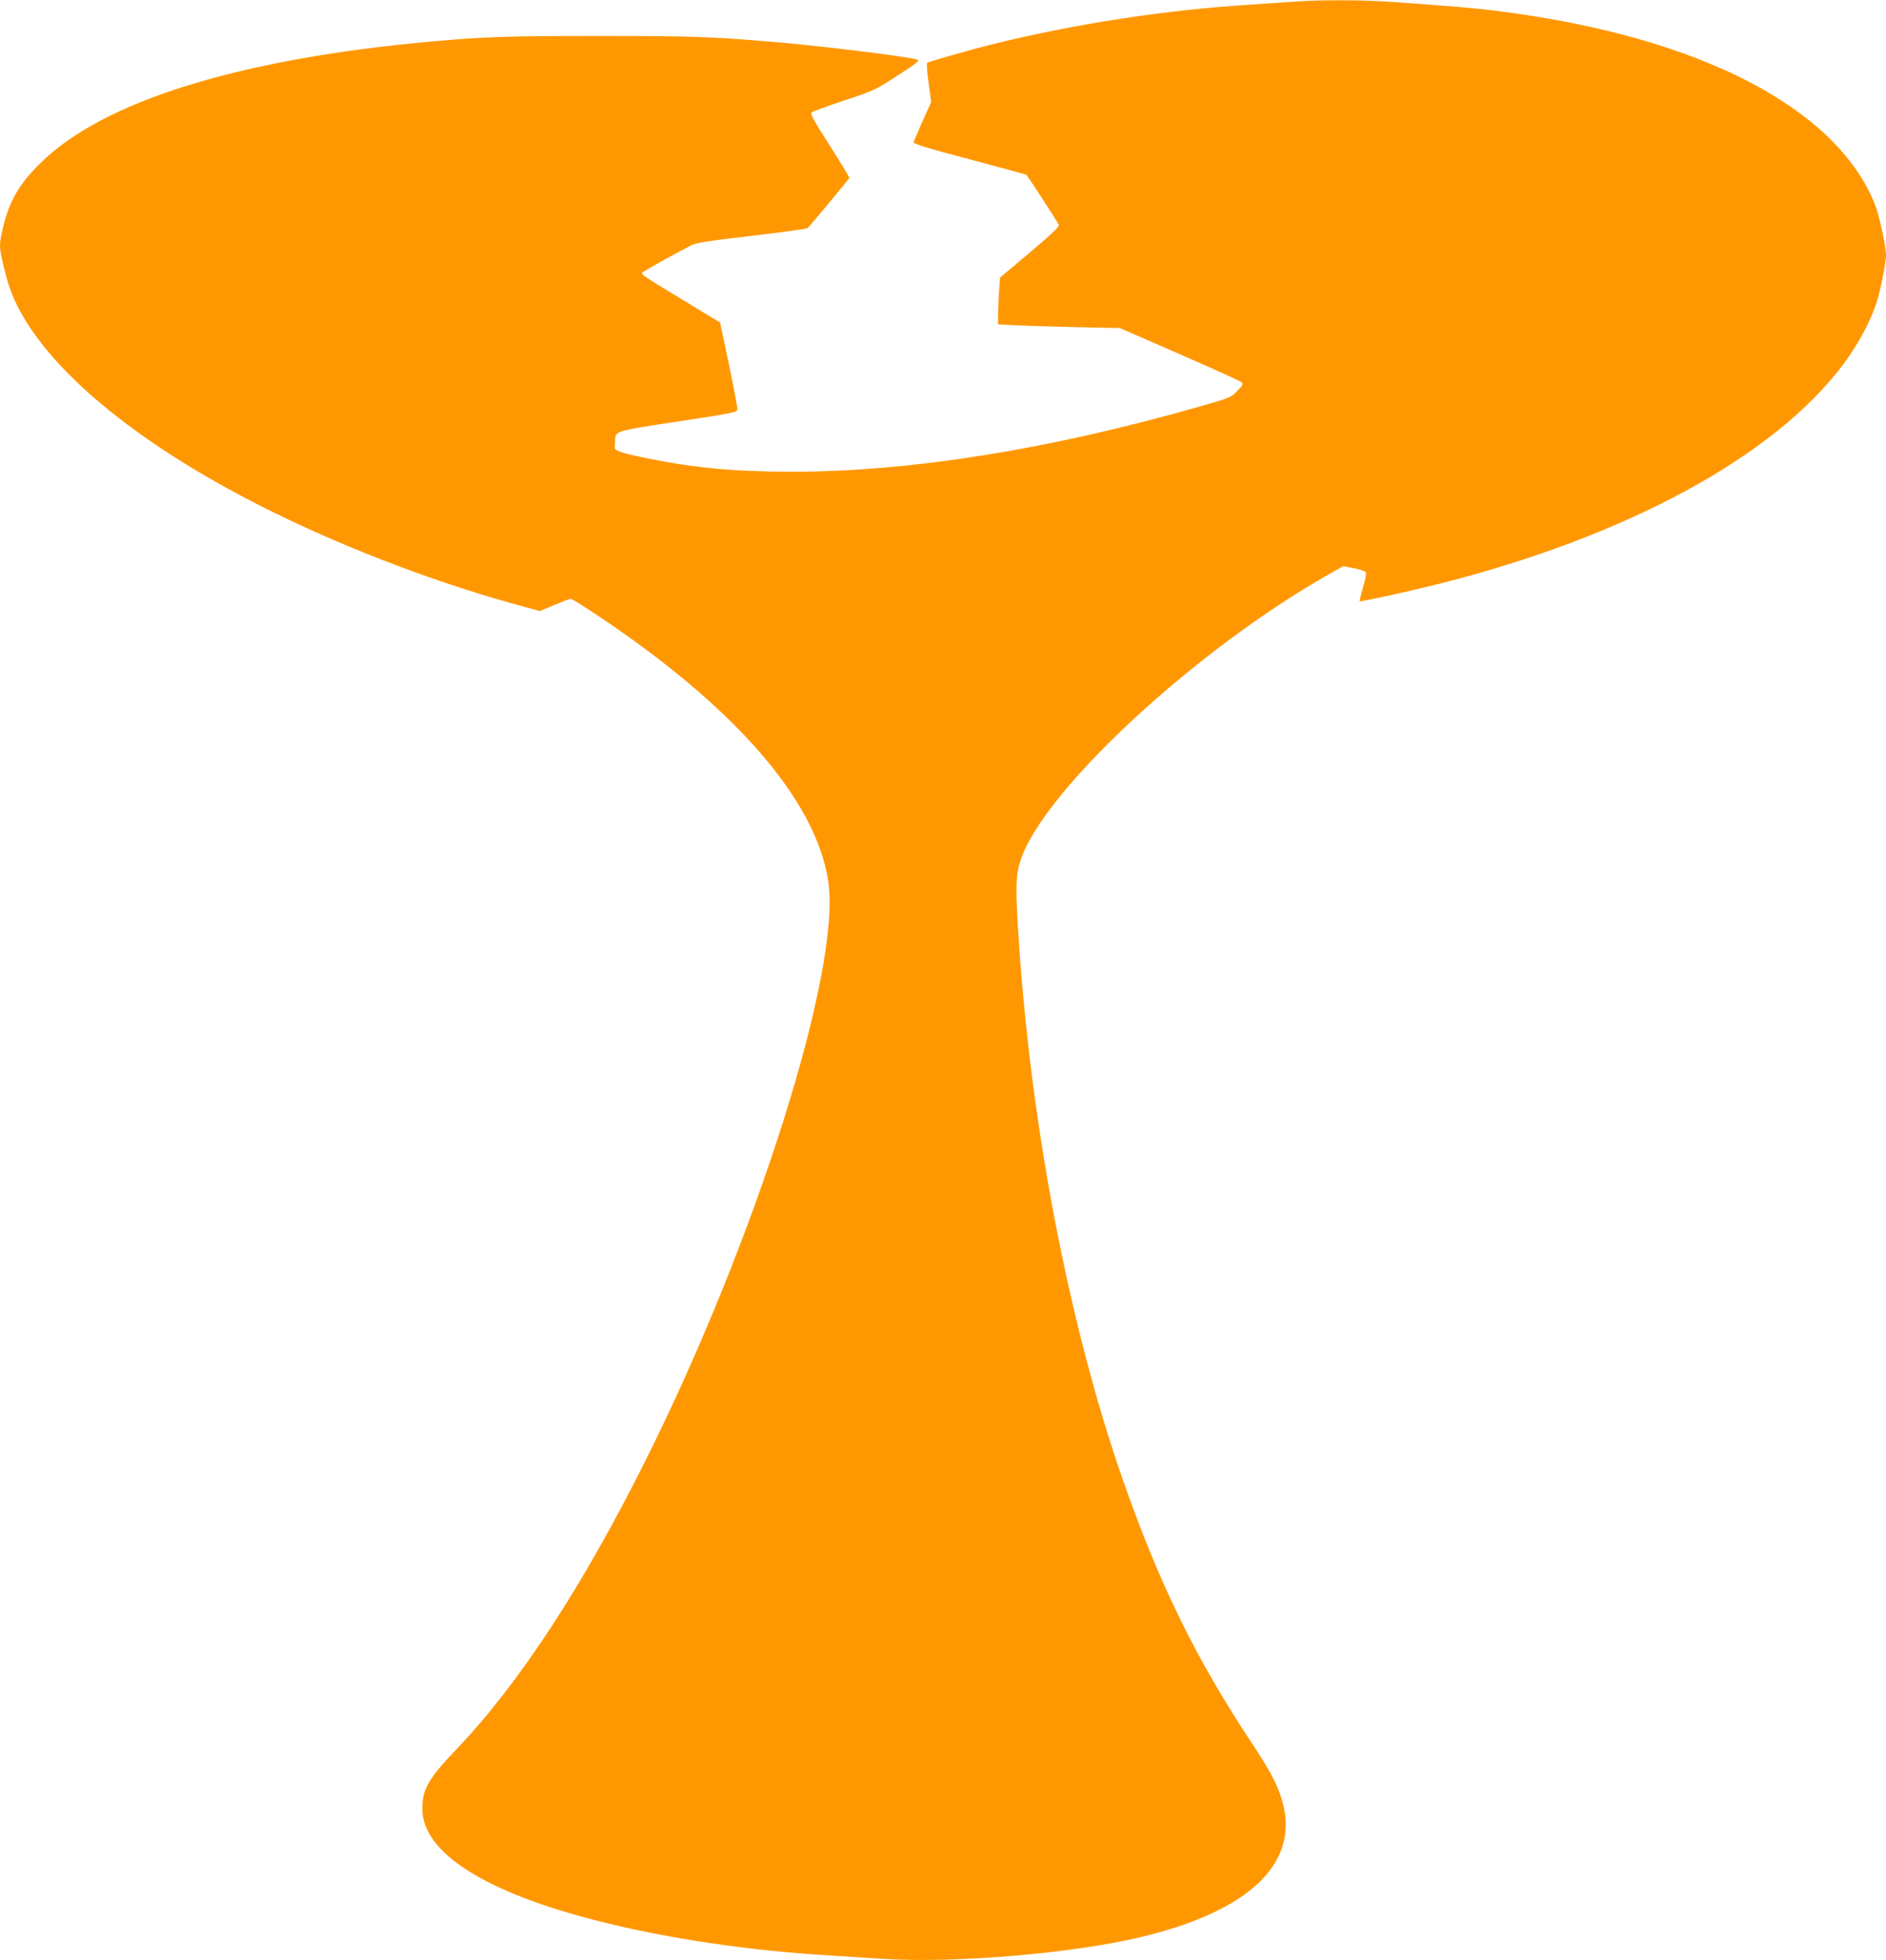 <?xml version="1.0" standalone="no"?>
<!DOCTYPE svg PUBLIC "-//W3C//DTD SVG 20010904//EN"
 "http://www.w3.org/TR/2001/REC-SVG-20010904/DTD/svg10.dtd">
<svg version="1.0" xmlns="http://www.w3.org/2000/svg"
 width="1232pt" height="1280pt" viewBox="0 0 1232 1280"
 preserveAspectRatio="xMidYMid meet">
<g transform="translate(0,1280) scale(0.1,-0.1)"
fill="#ff9800" stroke="none">
<path d="M8465 12790 c-55 -4 -185 -13 -290 -20 -557 -34 -1163 -127 -1700
-261 -140 -35 -410 -112 -418 -119 -5 -4 -1 -63 9 -132 l17 -124 -56 -124
c-30 -69 -57 -131 -59 -139 -2 -10 91 -39 365 -111 202 -54 369 -99 371 -101
20 -23 210 -317 213 -329 3 -11 -58 -68 -190 -179 l-194 -163 -7 -91 c-3 -49
-6 -118 -6 -152 l0 -63 108 -6 c59 -3 238 -8 397 -12 l290 -6 390 -170 c215
-94 397 -176 405 -184 12 -12 9 -19 -24 -53 -46 -47 -48 -48 -251 -106 -985
-281 -1888 -425 -2660 -425 -380 0 -645 25 -965 91 -154 32 -196 47 -194 67 1
6 2 27 2 45 3 64 -5 62 412 125 350 53 385 60 387 78 1 10 -23 142 -55 293
l-58 275 -241 146 c-257 155 -275 168 -268 180 5 7 216 125 320 178 32 17 114
29 395 62 195 23 359 45 366 51 15 13 268 317 272 327 1 5 -56 100 -128 212
-104 162 -128 206 -118 216 7 6 103 41 213 78 195 64 204 69 349 163 133 86
146 98 125 104 -65 21 -658 93 -969 118 -393 32 -511 36 -1110 36 -600 0 -746
-5 -1090 -36 -1256 -113 -2145 -389 -2555 -793 -139 -136 -205 -250 -245 -420
-29 -124 -29 -128 22 -326 124 -486 769 -1055 1733 -1530 511 -252 1111 -478
1656 -624 l95 -26 96 40 c53 22 101 40 106 40 6 0 73 -41 149 -91 918 -607
1457 -1225 1534 -1758 83 -579 -472 -2334 -1196 -3781 -412 -824 -827 -1457
-1236 -1885 -181 -189 -221 -259 -220 -388 1 -284 410 -544 1151 -731 448
-114 984 -193 1515 -225 88 -6 246 -15 350 -22 462 -29 1232 36 1675 142 686
163 1018 462 937 845 -26 120 -74 218 -207 418 -367 553 -607 1042 -846 1726
-356 1020 -609 2352 -684 3600 -16 271 -14 347 15 437 144 455 1144 1382 2024
1878 l85 48 68 -13 c38 -7 73 -19 78 -25 7 -8 1 -41 -16 -99 -14 -49 -24 -90
-22 -92 5 -5 333 67 508 111 1237 311 2203 835 2654 1440 97 130 185 296 220
417 25 87 56 248 56 293 0 55 -44 258 -70 325 -249 633 -1142 1096 -2435 1264
-175 23 -362 39 -765 66 -172 11 -432 11 -585 0z"/>
</g>
</svg>
